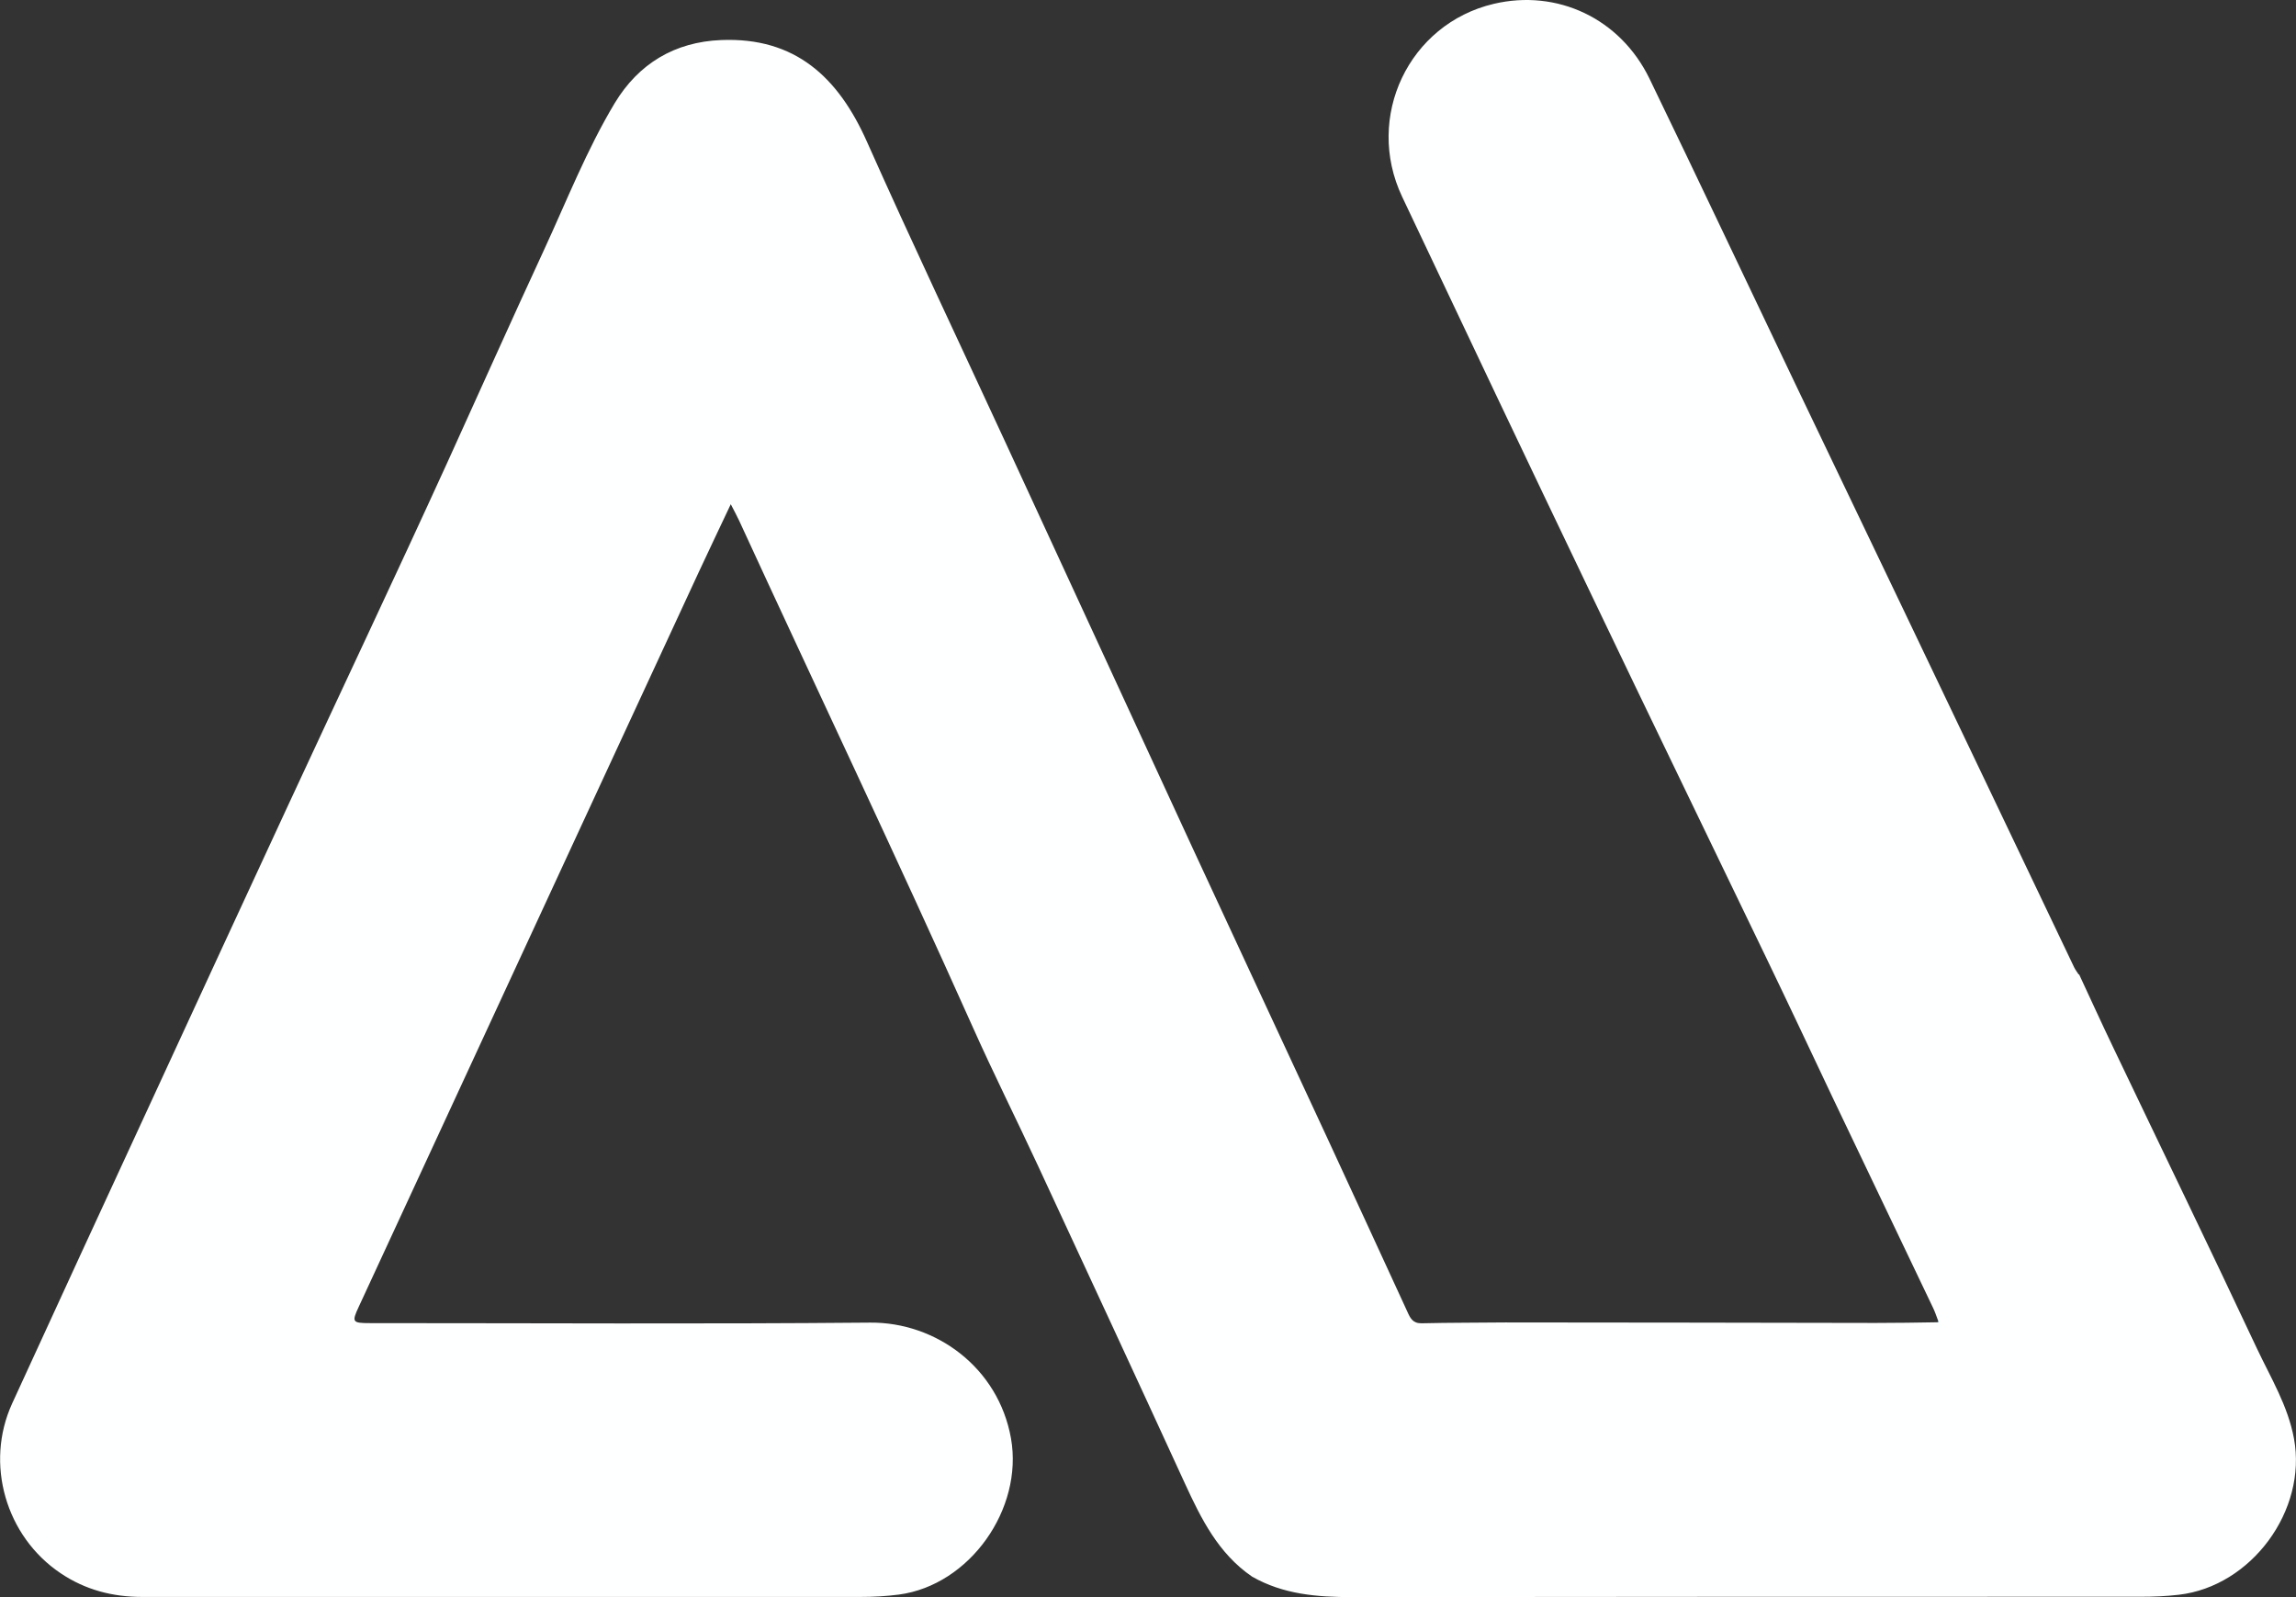<?xml version="1.0" encoding="UTF-8"?>
<svg id="Layer_2" data-name="Layer 2" xmlns="http://www.w3.org/2000/svg" viewBox="0 0 136.42 94.9">
  <rect x="0" y="0" width="136.42" height="94.9" fill="#333333" stroke="none"/>
  <defs>
    <style>
      .cls-1 {
        fill: #85d4f5;
      }

      .cls-1, .cls-2 {
        stroke-width: 0px;
      }

      .cls-2 {
        fill: #feffff;
      }
    </style>
  </defs>
  <g id="Layer_1-2" data-name="Layer 1">
    <g>
      <path class="cls-2" d="M123.53,57.89c.67,1.44,1.33,2.89,2.02,4.33,2.85,5.97,5.74,11.92,8.55,17.91.82,1.74,1.84,3.4,2.2,5.35.79,4.27-2.53,8.78-6.84,9.28-.77.09-1.53.12-2.3.12-15.61,0-31.22,0-46.82.02-2.08,0-4.1-.16-5.95-1.22-2-1.37-3.02-3.43-3.99-5.54-2.89-6.3-5.81-12.59-8.73-18.88-1.28-2.76-2.65-5.49-3.89-8.27-4.51-10.08-9.26-20.05-13.87-30.07-.13-.28-.28-.55-.49-.96-.67,1.42-1.29,2.72-1.9,4.03-5,10.8-10,21.59-14.99,32.39-1.74,3.75-3.47,7.51-5.21,11.26-.43.92-.39.98.66.98,9.91,0,19.82.06,29.73-.03,3.89-.03,7.61,2.66,8.36,6.88.74,4.19-2.45,8.72-6.66,9.28-.77.1-1.53.14-2.3.14-14.22,0-28.44,0-42.66,0-1.76,0-3.38-.42-4.85-1.41-3.26-2.19-4.51-6.51-2.88-10.08,2.73-5.96,5.47-11.9,8.22-17.85,2.72-5.9,5.44-11.79,8.17-17.68,3.15-6.8,6.36-13.57,9.47-20.39,1.91-4.2,3.79-8.41,5.73-12.6,1.36-2.94,2.55-5.98,4.22-8.76,1.41-2.33,3.55-3.63,6.32-3.74,4.41-.18,6.96,2.22,8.66,6.04,2.66,5.97,5.46,11.87,8.2,17.8,3.72,8.05,7.43,16.11,11.15,24.17,2.67,5.77,5.36,11.53,8.03,17.29,1.58,3.42,3.16,6.84,4.73,10.26.17.38.32.7.85.69,1.65-.04,3.31-.03,4.97-.05,7.33,0,14.67.02,22,.03,1.23,0,2.45-.02,3.68-.04.02,0,.05-.01.07-.02-.02-.04-.03-.08-.05-.12-.09-.24-.17-.48-.28-.71-1.98-4.15-3.97-8.31-5.95-12.46-1.33-2.81-2.65-5.62-4-8.42-3.45-7.17-6.93-14.33-10.36-21.51-3.77-7.87-7.51-15.75-11.24-23.64-2.24-4.74.4-10.27,5.44-11.46,3.77-.89,7.52.86,9.26,4.45,2.92,6.03,5.78,12.1,8.67,18.15,2.11,4.42,4.24,8.84,6.35,13.26,3.41,7.13,6.81,14.26,10.21,21.39.07.15.18.28.27.43Z"/>
      <path class="cls-1" d="M115.13,78.57s.01-.09.02-.14c.02.04.03.08.05.12-.02,0-.05.01-.07.02Z"/>
    </g>
  </g>
</svg>